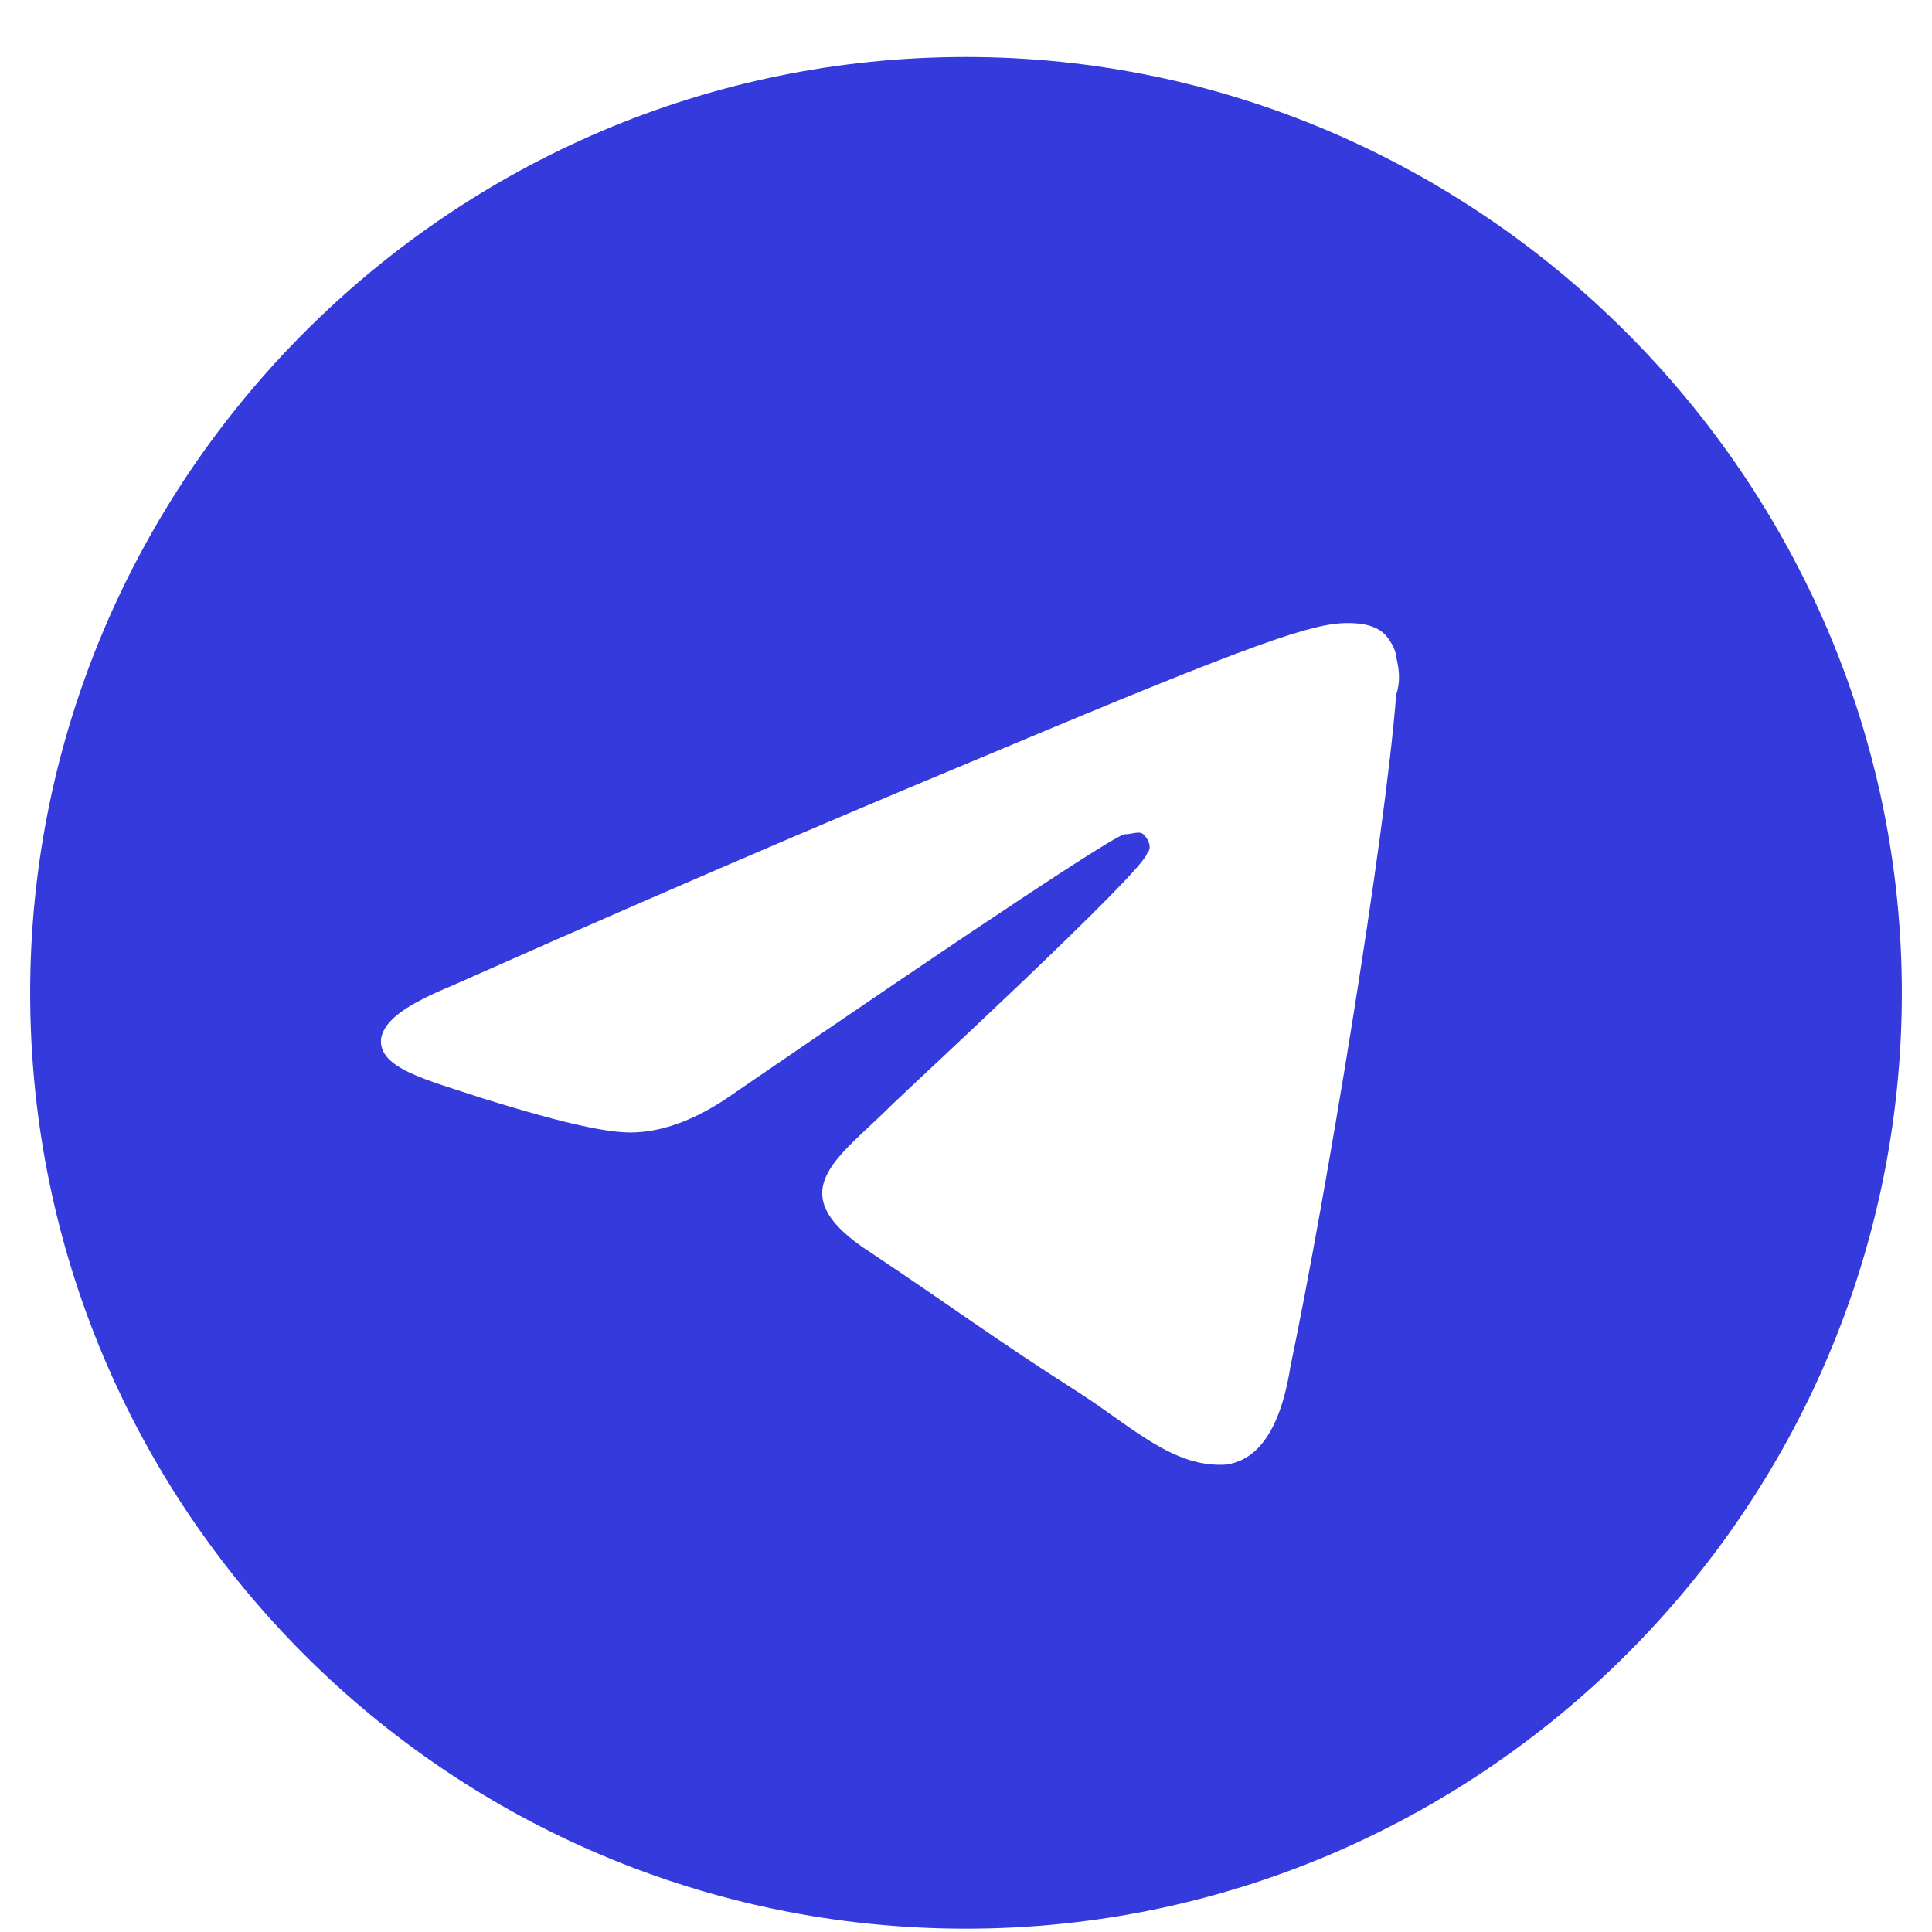 <svg width="18" height="18" viewBox="0 0 18 18" fill="none" xmlns="http://www.w3.org/2000/svg">
<path d="M9 0.531C13.781 0.531 17.719 4.469 17.719 9.25C17.719 14.066 13.781 17.969 9 17.969C4.184 17.969 0.281 14.066 0.281 9.25C0.281 4.469 4.184 0.531 9 0.531ZM13.008 6.473C13.043 6.367 13.043 6.262 13.008 6.121C13.008 6.051 12.938 5.945 12.902 5.91C12.797 5.805 12.621 5.805 12.551 5.805C12.234 5.805 11.707 5.98 9.281 7C8.438 7.352 6.75 8.055 4.219 9.18C3.797 9.355 3.586 9.496 3.551 9.672C3.516 9.953 3.973 10.059 4.5 10.234C4.957 10.375 5.555 10.551 5.871 10.551C6.152 10.551 6.469 10.445 6.82 10.199C9.176 8.582 10.406 7.773 10.477 7.773C10.547 7.773 10.617 7.738 10.652 7.773C10.723 7.844 10.723 7.914 10.688 7.949C10.652 8.125 8.438 10.164 8.297 10.305C7.805 10.797 7.242 11.113 8.121 11.676C8.859 12.168 9.281 12.484 10.055 12.977C10.547 13.293 10.934 13.68 11.426 13.645C11.672 13.609 11.918 13.398 12.023 12.73C12.34 11.219 12.902 7.844 13.008 6.473Z" fill="#343ADB"/>
</svg>
